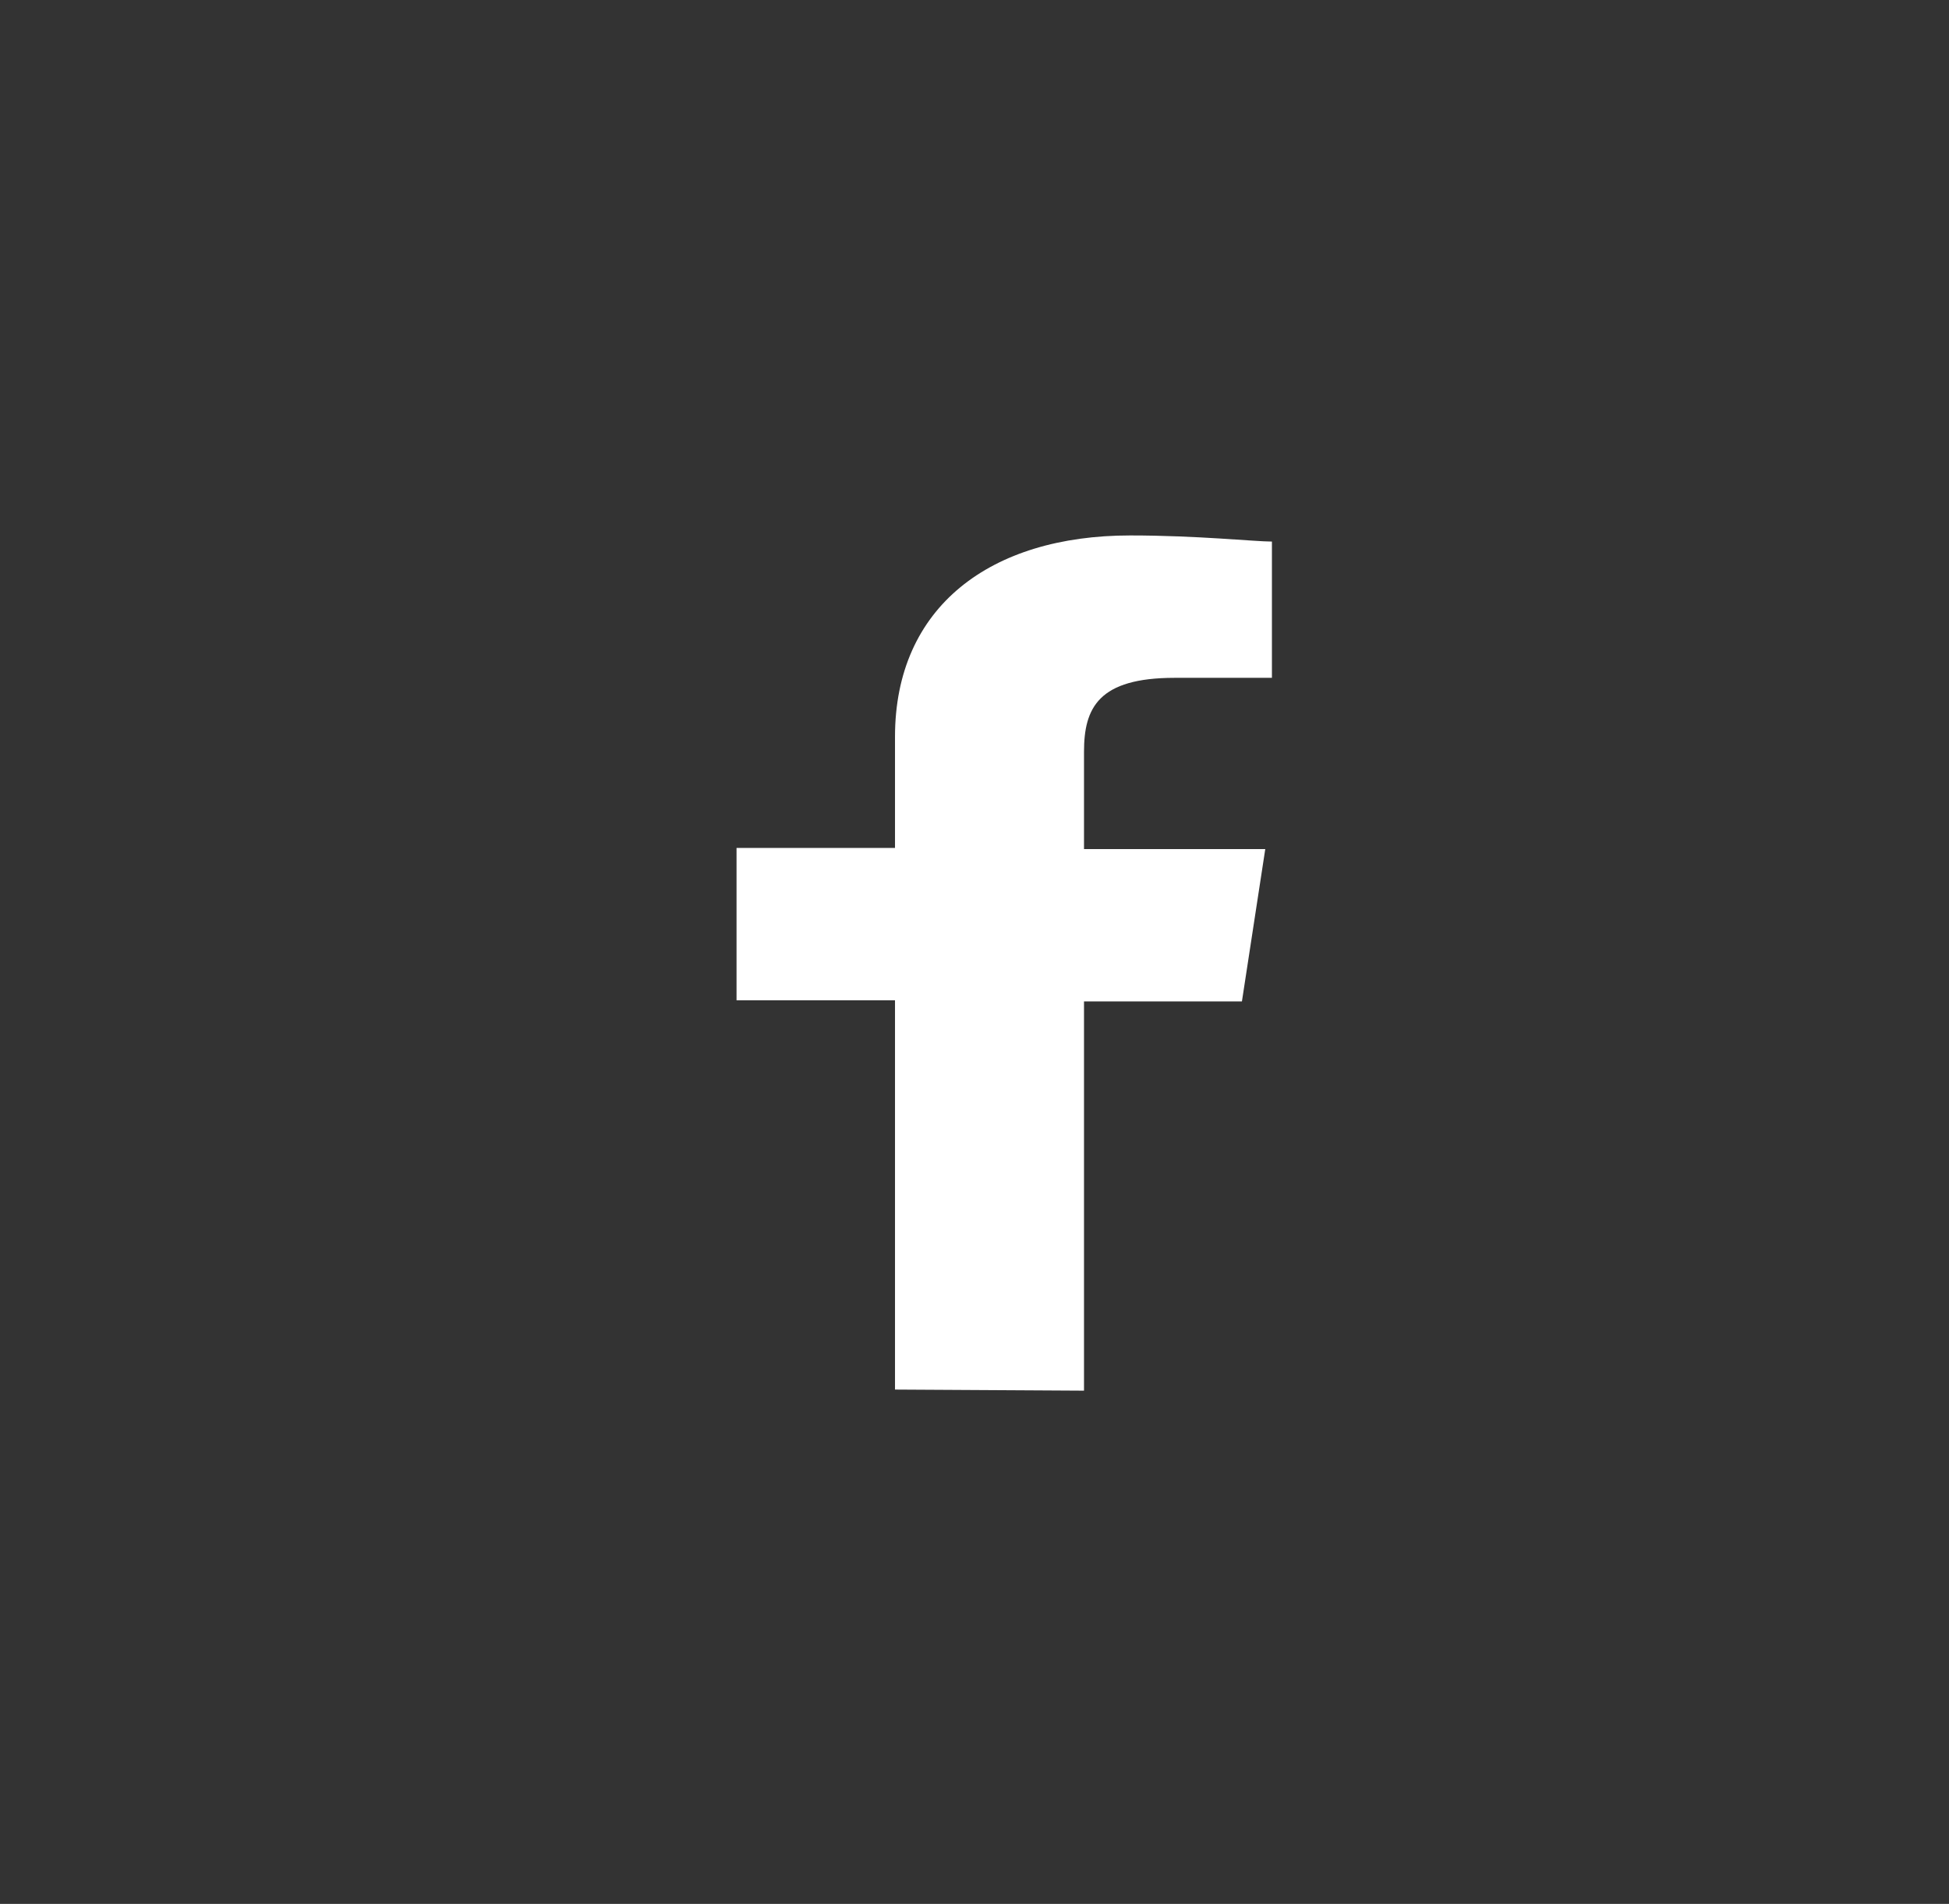 <svg width="43" height="42" viewBox="0 0 43 42" fill="none" xmlns="http://www.w3.org/2000/svg">
<rect x="0" y="0" width="43" height="42" fill="#333333" stroke="none"/>
<path d="M23.916 30.678V22.092H27.4L27.915 18.731H23.916V16.584C23.916 15.615 24.235 14.953 25.916 14.953H28.062V11.947C27.682 11.947 26.419 11.812 24.935 11.812C21.856 11.812 19.746 13.383 19.746 16.253V18.706H16.25V22.067H19.746V30.654L23.916 30.678Z" fill="white"/>
</svg>
